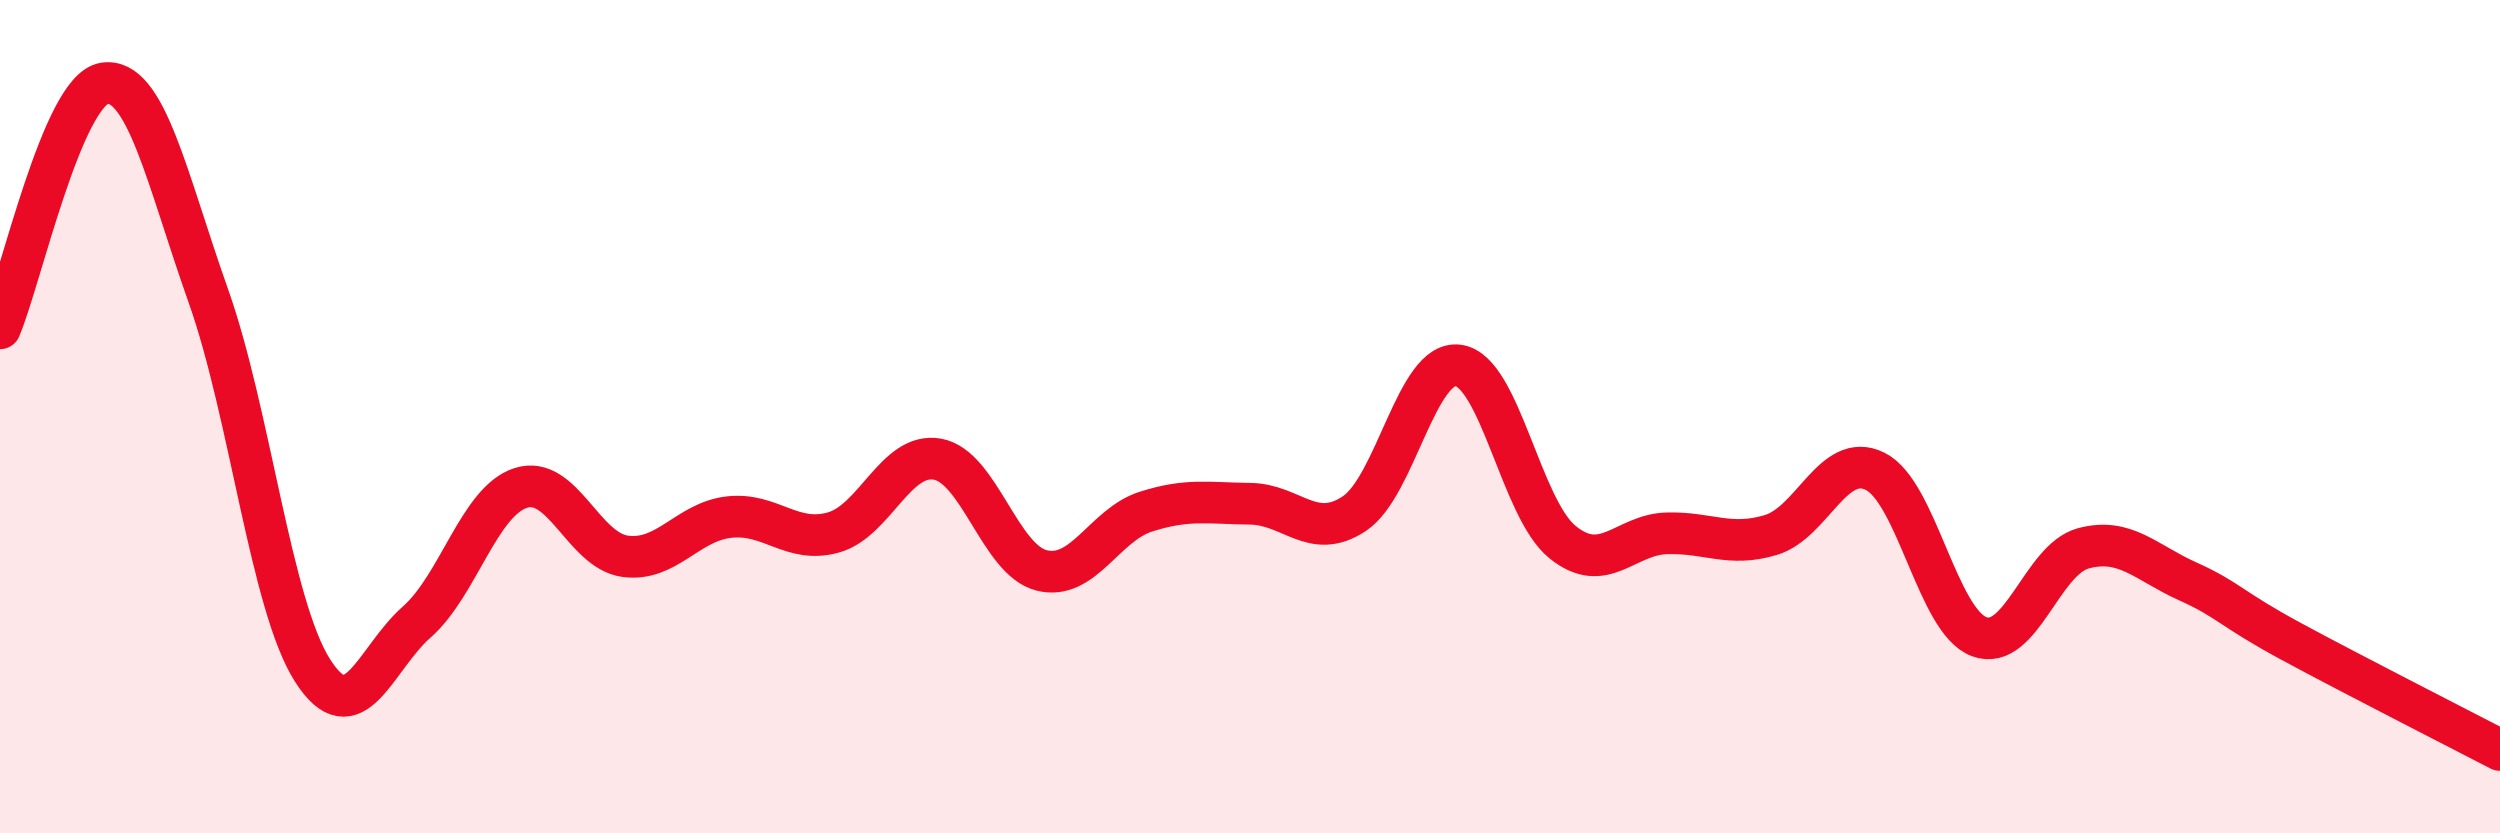 
    <svg width="60" height="20" viewBox="0 0 60 20" xmlns="http://www.w3.org/2000/svg">
      <path
        d="M 0,7.88 C 0.5,6.7 1.5,2.16 2.5,2 C 3.5,1.84 4,4.28 5,7.1 C 6,9.92 6.5,14.52 7.5,16.09 C 8.5,17.66 9,15.81 10,14.93 C 11,14.05 11.5,12.03 12.5,11.71 C 13.5,11.39 14,13.21 15,13.35 C 16,13.49 16.5,12.52 17.5,12.41 C 18.5,12.3 19,13.06 20,12.78 C 21,12.5 21.5,10.84 22.5,11.02 C 23.5,11.2 24,13.44 25,13.69 C 26,13.94 26.5,12.6 27.5,12.28 C 28.5,11.96 29,12.08 30,12.09 C 31,12.1 31.5,12.99 32.5,12.33 C 33.5,11.67 34,8.63 35,8.77 C 36,8.91 36.5,12.2 37.5,13.01 C 38.5,13.82 39,12.83 40,12.8 C 41,12.77 41.5,13.14 42.5,12.84 C 43.5,12.54 44,10.82 45,11.31 C 46,11.8 46.5,14.91 47.5,15.28 C 48.5,15.65 49,13.43 50,13.16 C 51,12.89 51.5,13.5 52.5,13.95 C 53.5,14.4 53.5,14.59 55,15.4 C 56.5,16.21 59,17.48 60,18L60 20L0 20Z"
        fill="#EB0A25"
        opacity="0.1"
        stroke-linecap="round"
        stroke-linejoin="round"
      />
      <path
        d="M 0,7.88 C 0.5,6.7 1.5,2.16 2.5,2 C 3.5,1.84 4,4.28 5,7.1 C 6,9.92 6.5,14.52 7.5,16.09 C 8.5,17.66 9,15.81 10,14.93 C 11,14.05 11.5,12.03 12.5,11.71 C 13.5,11.39 14,13.21 15,13.35 C 16,13.49 16.5,12.52 17.5,12.41 C 18.5,12.3 19,13.06 20,12.78 C 21,12.5 21.5,10.84 22.5,11.02 C 23.5,11.2 24,13.44 25,13.69 C 26,13.94 26.5,12.6 27.5,12.28 C 28.5,11.96 29,12.08 30,12.09 C 31,12.1 31.5,12.99 32.5,12.33 C 33.5,11.67 34,8.63 35,8.77 C 36,8.91 36.5,12.2 37.5,13.01 C 38.5,13.82 39,12.83 40,12.8 C 41,12.77 41.5,13.14 42.5,12.84 C 43.5,12.54 44,10.82 45,11.31 C 46,11.8 46.5,14.91 47.5,15.28 C 48.5,15.65 49,13.43 50,13.16 C 51,12.89 51.5,13.5 52.5,13.95 C 53.5,14.4 53.5,14.59 55,15.4 C 56.5,16.21 59,17.48 60,18"
        stroke="#EB0A25"
        stroke-width="1"
        fill="none"
        stroke-linecap="round"
        stroke-linejoin="round"
      />
    </svg>
  